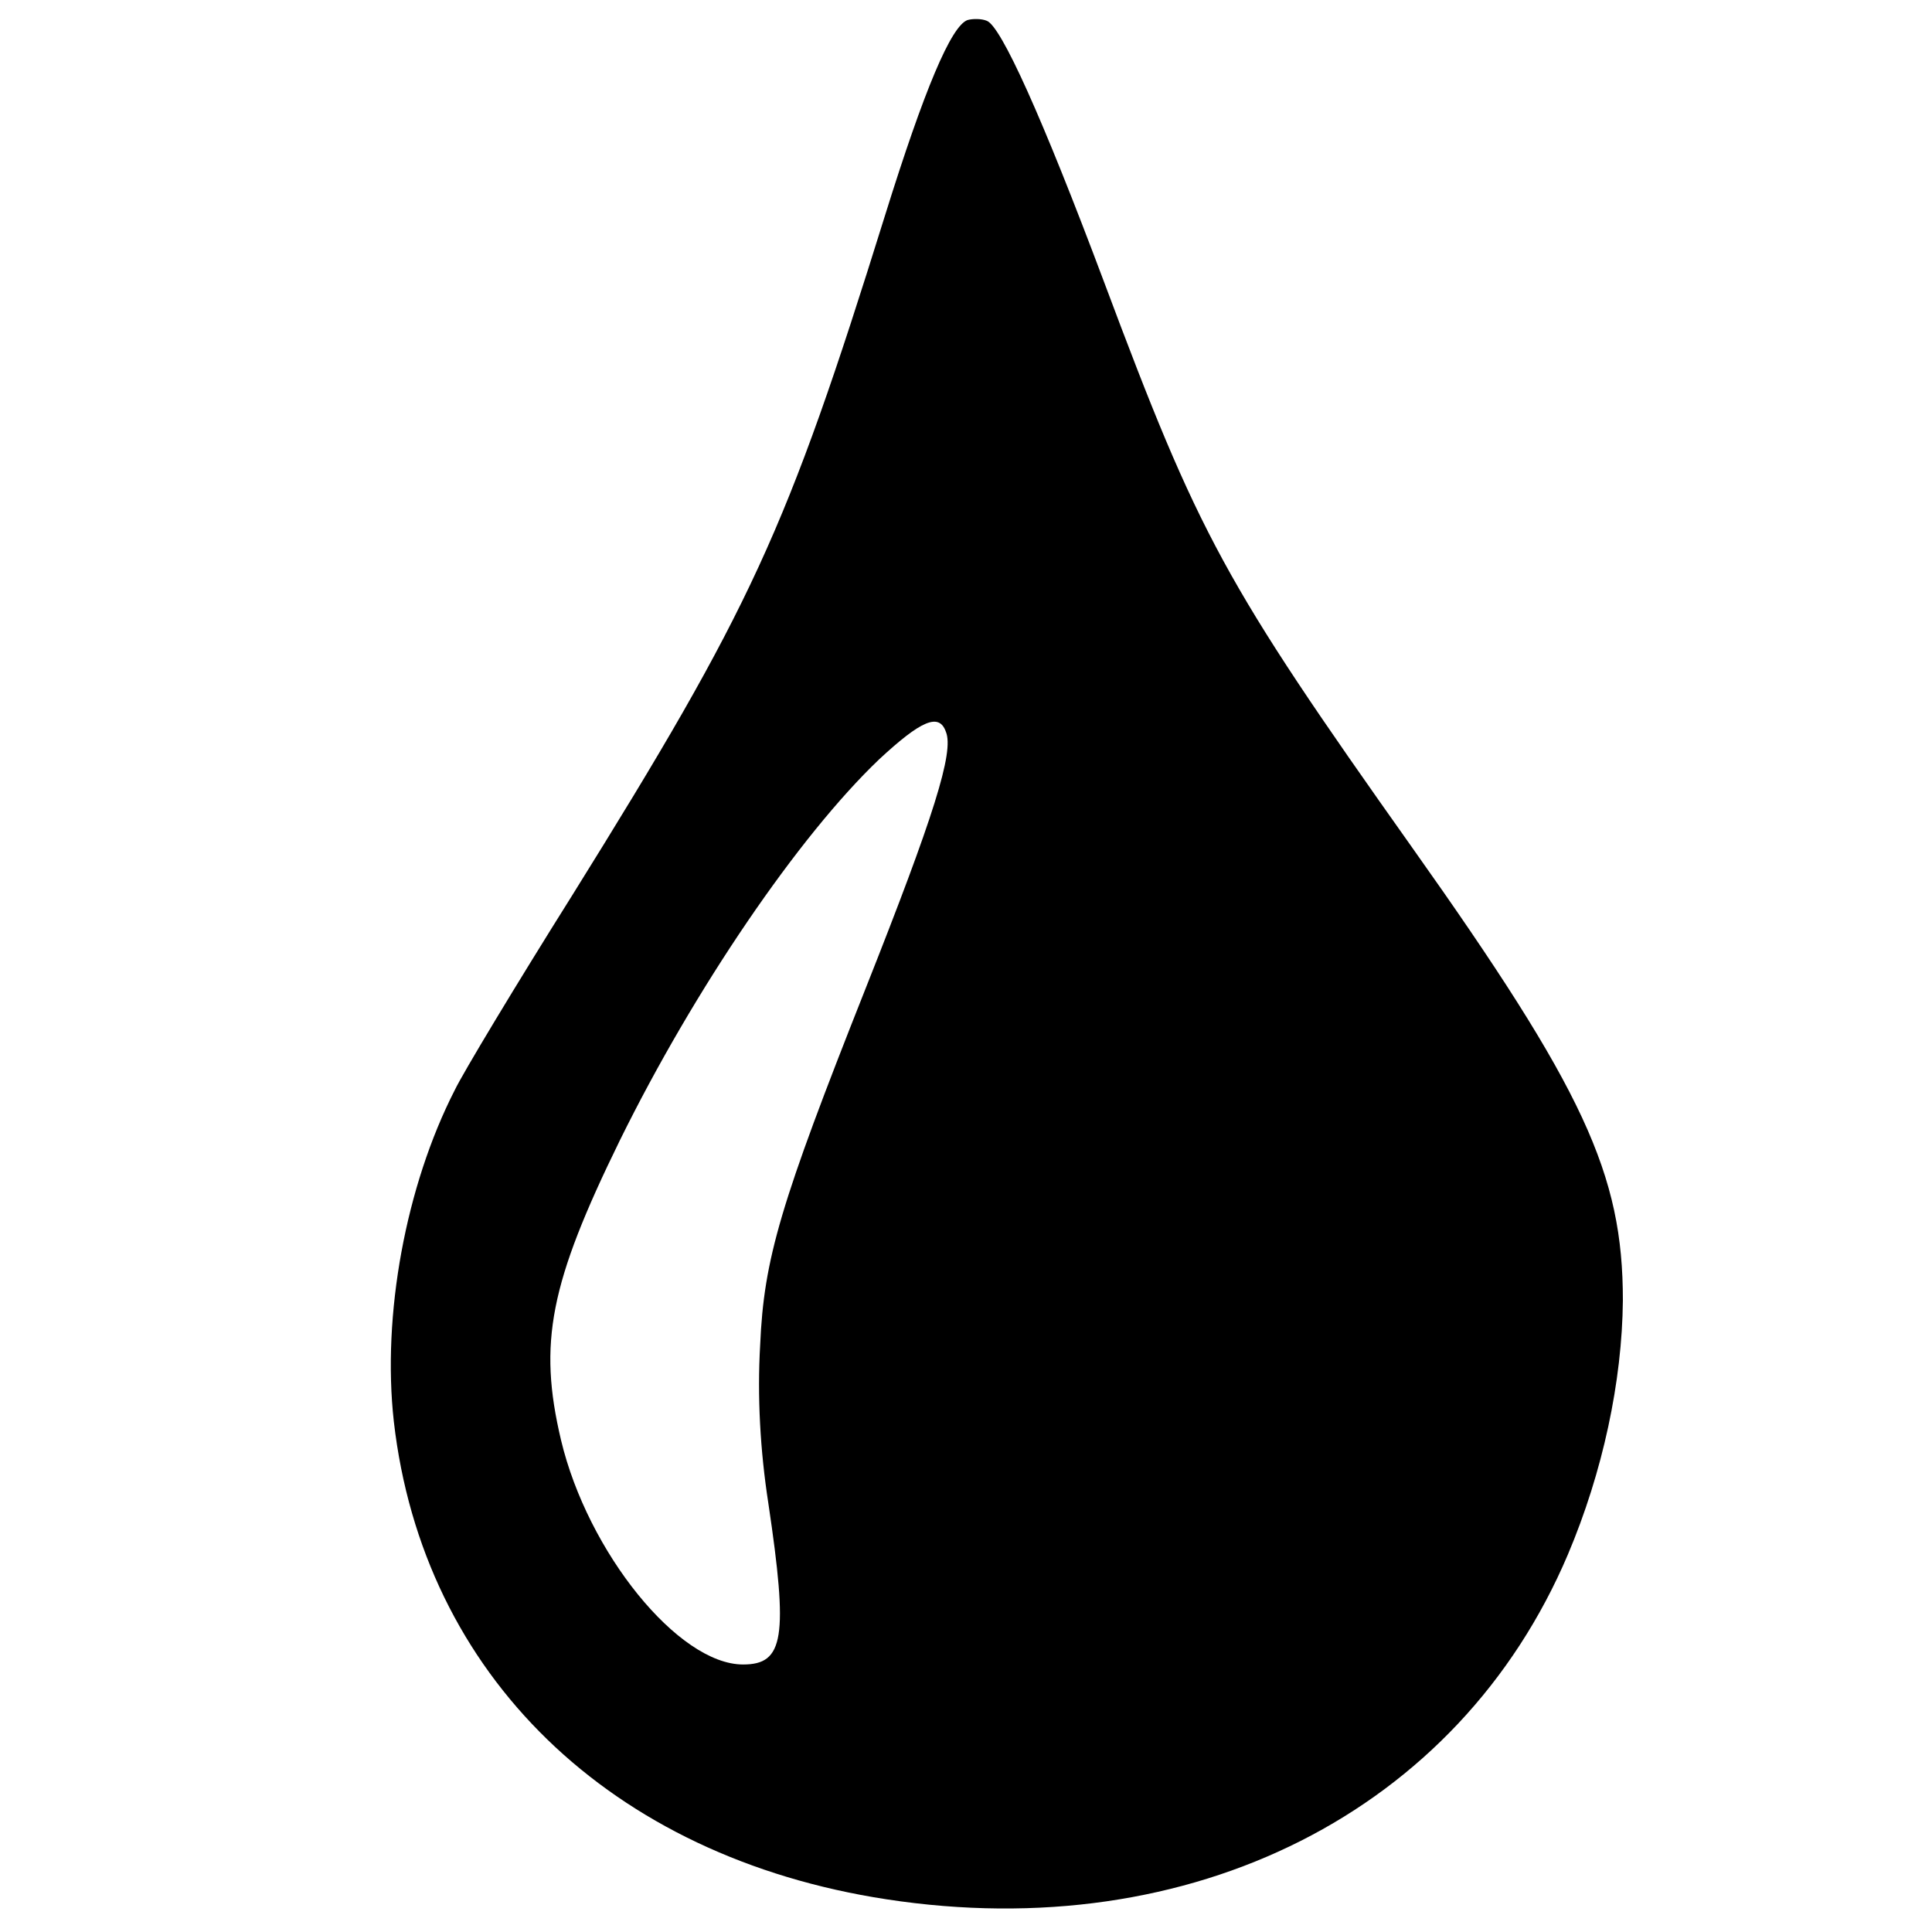 <?xml version="1.0" standalone="no"?>
<!DOCTYPE svg PUBLIC "-//W3C//DTD SVG 20010904//EN"
 "http://www.w3.org/TR/2001/REC-SVG-20010904/DTD/svg10.dtd">
<svg version="1.0" xmlns="http://www.w3.org/2000/svg"
 width="260pt" height="260pt" viewBox="0 0 260 260"
 preserveAspectRatio="xMidYMid meet">
<g transform="translate(0,260) scale(0.1,-0.1)"
fill="#000000" stroke="none">
<path d="M1302 2573 c-22 -8 -58 -93 -111 -263 -133 -427 -180 -528 -421 -915
-76 -121 -147 -239 -158 -262 -66 -129 -98 -303 -82 -446 39 -341 291 -586
663 -643 411 -63 770 118 917 464 47 111 73 233 74 342 0 170 -52 283 -284
610 -253 357 -286 418 -414 760 -84 224 -139 345 -158 352 -7 3 -19 3 -26 1z
m-29 -958 c11 -27 -16 -113 -108 -345 -115 -290 -137 -364 -142 -480 -4 -69 0
-142 11 -213 27 -181 21 -217 -34 -217 -87 0 -209 151 -245 302 -31 131 -15
211 79 403 101 205 241 410 349 513 57 53 81 63 90 37z"/>
</g>
</svg>
